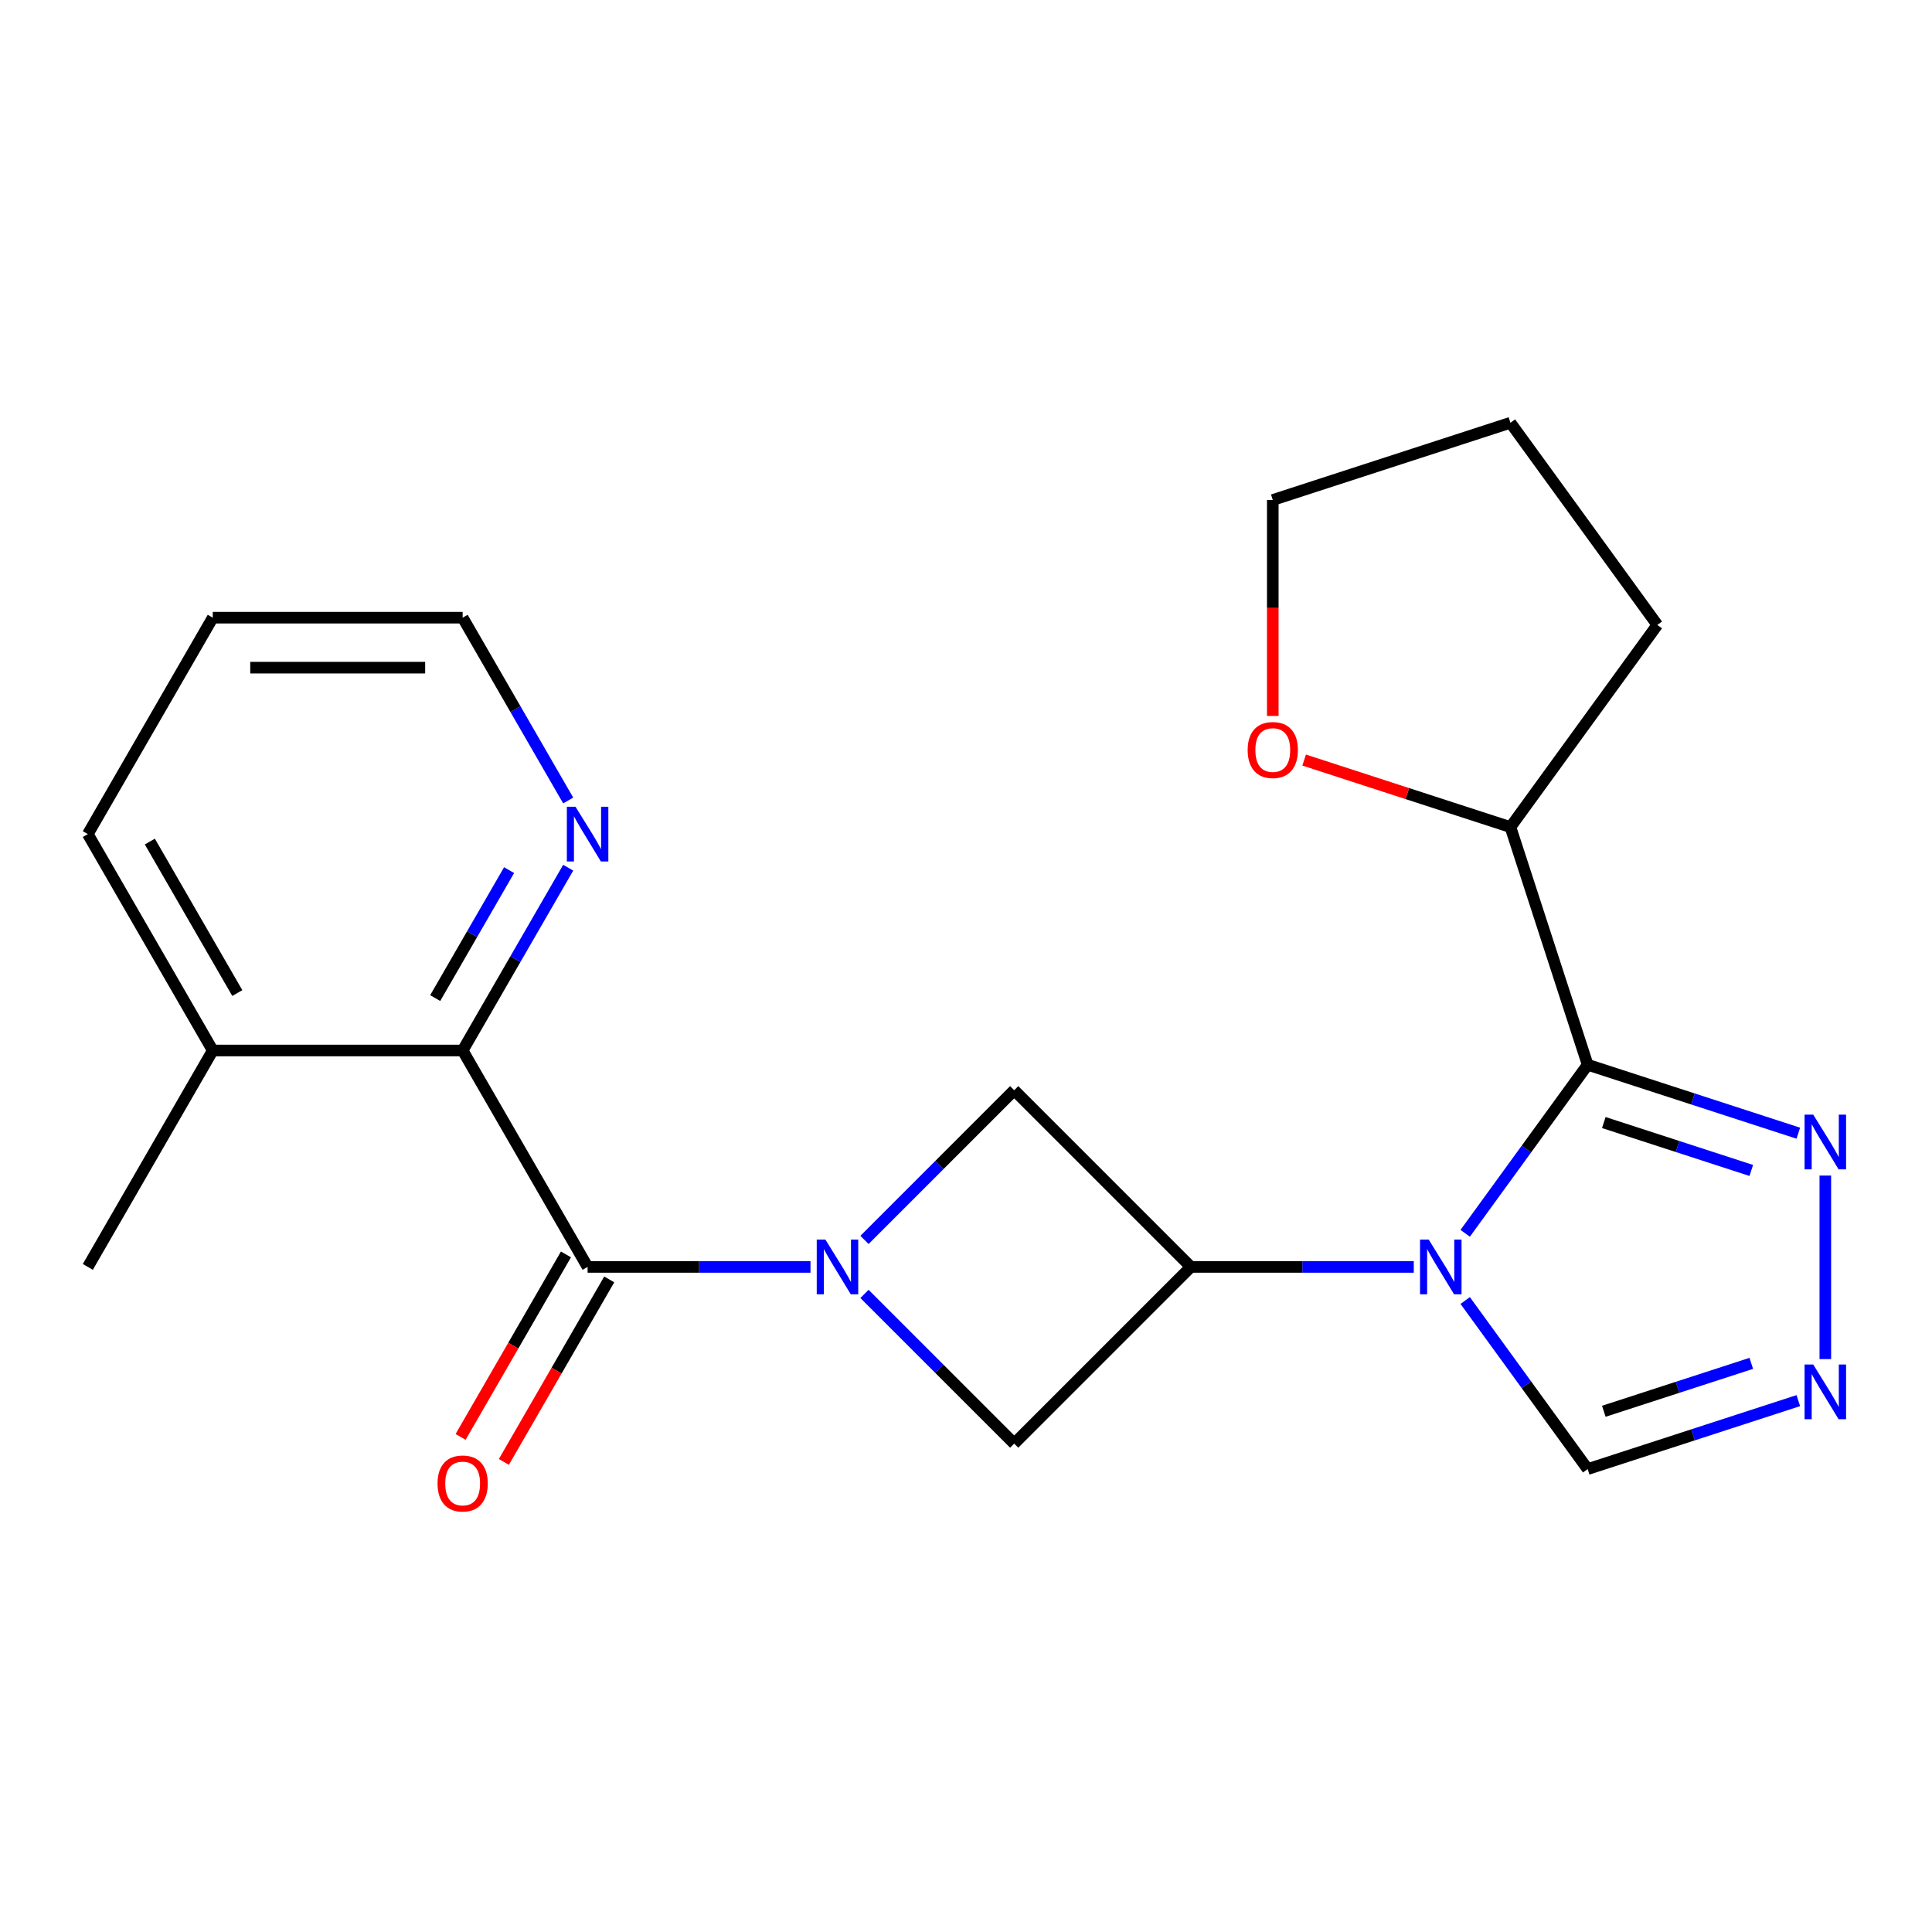<?xml version='1.0' encoding='iso-8859-1'?>
<svg version='1.1' baseProfile='full'
              xmlns='http://www.w3.org/2000/svg'
                      xmlns:rdkit='http://www.rdkit.org/xml'
                      xmlns:xlink='http://www.w3.org/1999/xlink'
                  xml:space='preserve'
width='1000px' height='1000px' viewBox='0 0 1000 1000'>
<!-- END OF HEADER -->
<rect style='opacity:1.0;fill:#FFFFFF;stroke:none' width='1000' height='1000' x='0' y='0'> </rect>
<path class='bond-0' d='M 758.382,638.358 L 790.076,594.735' style='fill:none;fill-rule:evenodd;stroke:#0000FF;stroke-width:6px;stroke-linecap:butt;stroke-linejoin:miter;stroke-opacity:1' />
<path class='bond-0' d='M 790.076,594.735 L 821.771,551.111' style='fill:none;fill-rule:evenodd;stroke:#000000;stroke-width:6px;stroke-linecap:butt;stroke-linejoin:miter;stroke-opacity:1' />
<path class='bond-3' d='M 731.771,655.752 L 674.086,655.752' style='fill:none;fill-rule:evenodd;stroke:#0000FF;stroke-width:6px;stroke-linecap:butt;stroke-linejoin:miter;stroke-opacity:1' />
<path class='bond-3' d='M 674.086,655.752 L 616.402,655.752' style='fill:none;fill-rule:evenodd;stroke:#000000;stroke-width:6px;stroke-linecap:butt;stroke-linejoin:miter;stroke-opacity:1' />
<path class='bond-9' d='M 758.382,673.145 L 790.076,716.769' style='fill:none;fill-rule:evenodd;stroke:#0000FF;stroke-width:6px;stroke-linecap:butt;stroke-linejoin:miter;stroke-opacity:1' />
<path class='bond-9' d='M 790.076,716.769 L 821.771,760.392' style='fill:none;fill-rule:evenodd;stroke:#000000;stroke-width:6px;stroke-linecap:butt;stroke-linejoin:miter;stroke-opacity:1' />
<path class='bond-4' d='M 821.771,551.111 L 876.29,568.825' style='fill:none;fill-rule:evenodd;stroke:#000000;stroke-width:6px;stroke-linecap:butt;stroke-linejoin:miter;stroke-opacity:1' />
<path class='bond-4' d='M 876.29,568.825 L 930.809,586.54' style='fill:none;fill-rule:evenodd;stroke:#0000FF;stroke-width:6px;stroke-linecap:butt;stroke-linejoin:miter;stroke-opacity:1' />
<path class='bond-4' d='M 830.133,581.028 L 868.296,593.428' style='fill:none;fill-rule:evenodd;stroke:#000000;stroke-width:6px;stroke-linecap:butt;stroke-linejoin:miter;stroke-opacity:1' />
<path class='bond-4' d='M 868.296,593.428 L 906.46,605.828' style='fill:none;fill-rule:evenodd;stroke:#0000FF;stroke-width:6px;stroke-linecap:butt;stroke-linejoin:miter;stroke-opacity:1' />
<path class='bond-10' d='M 821.771,551.111 L 781.801,428.099' style='fill:none;fill-rule:evenodd;stroke:#000000;stroke-width:6px;stroke-linecap:butt;stroke-linejoin:miter;stroke-opacity:1' />
<path class='bond-1' d='M 447.457,669.725 L 486.2,708.468' style='fill:none;fill-rule:evenodd;stroke:#0000FF;stroke-width:6px;stroke-linecap:butt;stroke-linejoin:miter;stroke-opacity:1' />
<path class='bond-1' d='M 486.2,708.468 L 524.943,747.211' style='fill:none;fill-rule:evenodd;stroke:#000000;stroke-width:6px;stroke-linecap:butt;stroke-linejoin:miter;stroke-opacity:1' />
<path class='bond-2' d='M 419.51,655.752 L 361.825,655.752' style='fill:none;fill-rule:evenodd;stroke:#0000FF;stroke-width:6px;stroke-linecap:butt;stroke-linejoin:miter;stroke-opacity:1' />
<path class='bond-2' d='M 361.825,655.752 L 304.14,655.752' style='fill:none;fill-rule:evenodd;stroke:#000000;stroke-width:6px;stroke-linecap:butt;stroke-linejoin:miter;stroke-opacity:1' />
<path class='bond-23' d='M 447.457,641.778 L 486.2,603.035' style='fill:none;fill-rule:evenodd;stroke:#0000FF;stroke-width:6px;stroke-linecap:butt;stroke-linejoin:miter;stroke-opacity:1' />
<path class='bond-23' d='M 486.2,603.035 L 524.943,564.292' style='fill:none;fill-rule:evenodd;stroke:#000000;stroke-width:6px;stroke-linecap:butt;stroke-linejoin:miter;stroke-opacity:1' />
<path class='bond-6' d='M 304.14,655.752 L 239.469,543.737' style='fill:none;fill-rule:evenodd;stroke:#000000;stroke-width:6px;stroke-linecap:butt;stroke-linejoin:miter;stroke-opacity:1' />
<path class='bond-12' d='M 292.939,649.285 L 265.67,696.515' style='fill:none;fill-rule:evenodd;stroke:#000000;stroke-width:6px;stroke-linecap:butt;stroke-linejoin:miter;stroke-opacity:1' />
<path class='bond-12' d='M 265.67,696.515 L 238.402,743.745' style='fill:none;fill-rule:evenodd;stroke:#FF0000;stroke-width:6px;stroke-linecap:butt;stroke-linejoin:miter;stroke-opacity:1' />
<path class='bond-12' d='M 315.342,662.219 L 288.073,709.449' style='fill:none;fill-rule:evenodd;stroke:#000000;stroke-width:6px;stroke-linecap:butt;stroke-linejoin:miter;stroke-opacity:1' />
<path class='bond-12' d='M 288.073,709.449 L 260.805,756.679' style='fill:none;fill-rule:evenodd;stroke:#FF0000;stroke-width:6px;stroke-linecap:butt;stroke-linejoin:miter;stroke-opacity:1' />
<path class='bond-7' d='M 616.402,655.752 L 524.943,564.292' style='fill:none;fill-rule:evenodd;stroke:#000000;stroke-width:6px;stroke-linecap:butt;stroke-linejoin:miter;stroke-opacity:1' />
<path class='bond-8' d='M 616.402,655.752 L 524.943,747.211' style='fill:none;fill-rule:evenodd;stroke:#000000;stroke-width:6px;stroke-linecap:butt;stroke-linejoin:miter;stroke-opacity:1' />
<path class='bond-22' d='M 944.783,608.474 L 944.783,703.464' style='fill:none;fill-rule:evenodd;stroke:#0000FF;stroke-width:6px;stroke-linecap:butt;stroke-linejoin:miter;stroke-opacity:1' />
<path class='bond-5' d='M 930.809,724.963 L 876.29,742.678' style='fill:none;fill-rule:evenodd;stroke:#0000FF;stroke-width:6px;stroke-linecap:butt;stroke-linejoin:miter;stroke-opacity:1' />
<path class='bond-5' d='M 876.29,742.678 L 821.771,760.392' style='fill:none;fill-rule:evenodd;stroke:#000000;stroke-width:6px;stroke-linecap:butt;stroke-linejoin:miter;stroke-opacity:1' />
<path class='bond-5' d='M 906.46,705.675 L 868.296,718.075' style='fill:none;fill-rule:evenodd;stroke:#0000FF;stroke-width:6px;stroke-linecap:butt;stroke-linejoin:miter;stroke-opacity:1' />
<path class='bond-5' d='M 868.296,718.075 L 830.133,730.475' style='fill:none;fill-rule:evenodd;stroke:#000000;stroke-width:6px;stroke-linecap:butt;stroke-linejoin:miter;stroke-opacity:1' />
<path class='bond-11' d='M 239.469,543.737 L 266.784,496.427' style='fill:none;fill-rule:evenodd;stroke:#000000;stroke-width:6px;stroke-linecap:butt;stroke-linejoin:miter;stroke-opacity:1' />
<path class='bond-11' d='M 266.784,496.427 L 294.098,449.117' style='fill:none;fill-rule:evenodd;stroke:#0000FF;stroke-width:6px;stroke-linecap:butt;stroke-linejoin:miter;stroke-opacity:1' />
<path class='bond-11' d='M 225.26,516.61 L 244.381,483.493' style='fill:none;fill-rule:evenodd;stroke:#000000;stroke-width:6px;stroke-linecap:butt;stroke-linejoin:miter;stroke-opacity:1' />
<path class='bond-11' d='M 244.381,483.493 L 263.501,450.376' style='fill:none;fill-rule:evenodd;stroke:#0000FF;stroke-width:6px;stroke-linecap:butt;stroke-linejoin:miter;stroke-opacity:1' />
<path class='bond-13' d='M 239.469,543.737 L 110.126,543.737' style='fill:none;fill-rule:evenodd;stroke:#000000;stroke-width:6px;stroke-linecap:butt;stroke-linejoin:miter;stroke-opacity:1' />
<path class='bond-14' d='M 781.801,428.099 L 728.412,410.751' style='fill:none;fill-rule:evenodd;stroke:#000000;stroke-width:6px;stroke-linecap:butt;stroke-linejoin:miter;stroke-opacity:1' />
<path class='bond-14' d='M 728.412,410.751 L 675.023,393.404' style='fill:none;fill-rule:evenodd;stroke:#FF0000;stroke-width:6px;stroke-linecap:butt;stroke-linejoin:miter;stroke-opacity:1' />
<path class='bond-18' d='M 781.801,428.099 L 857.827,323.458' style='fill:none;fill-rule:evenodd;stroke:#000000;stroke-width:6px;stroke-linecap:butt;stroke-linejoin:miter;stroke-opacity:1' />
<path class='bond-15' d='M 294.098,414.33 L 266.784,367.019' style='fill:none;fill-rule:evenodd;stroke:#0000FF;stroke-width:6px;stroke-linecap:butt;stroke-linejoin:miter;stroke-opacity:1' />
<path class='bond-15' d='M 266.784,367.019 L 239.469,319.709' style='fill:none;fill-rule:evenodd;stroke:#000000;stroke-width:6px;stroke-linecap:butt;stroke-linejoin:miter;stroke-opacity:1' />
<path class='bond-17' d='M 110.126,543.737 L 45.455,655.752' style='fill:none;fill-rule:evenodd;stroke:#000000;stroke-width:6px;stroke-linecap:butt;stroke-linejoin:miter;stroke-opacity:1' />
<path class='bond-19' d='M 110.126,543.737 L 45.455,431.723' style='fill:none;fill-rule:evenodd;stroke:#000000;stroke-width:6px;stroke-linecap:butt;stroke-linejoin:miter;stroke-opacity:1' />
<path class='bond-19' d='M 122.828,514.001 L 77.558,435.591' style='fill:none;fill-rule:evenodd;stroke:#000000;stroke-width:6px;stroke-linecap:butt;stroke-linejoin:miter;stroke-opacity:1' />
<path class='bond-16' d='M 658.789,370.576 L 658.789,314.681' style='fill:none;fill-rule:evenodd;stroke:#FF0000;stroke-width:6px;stroke-linecap:butt;stroke-linejoin:miter;stroke-opacity:1' />
<path class='bond-16' d='M 658.789,314.681 L 658.789,258.787' style='fill:none;fill-rule:evenodd;stroke:#000000;stroke-width:6px;stroke-linecap:butt;stroke-linejoin:miter;stroke-opacity:1' />
<path class='bond-25' d='M 239.469,319.709 L 110.126,319.709' style='fill:none;fill-rule:evenodd;stroke:#000000;stroke-width:6px;stroke-linecap:butt;stroke-linejoin:miter;stroke-opacity:1' />
<path class='bond-25' d='M 220.067,345.578 L 129.527,345.578' style='fill:none;fill-rule:evenodd;stroke:#000000;stroke-width:6px;stroke-linecap:butt;stroke-linejoin:miter;stroke-opacity:1' />
<path class='bond-24' d='M 658.789,258.787 L 781.801,218.817' style='fill:none;fill-rule:evenodd;stroke:#000000;stroke-width:6px;stroke-linecap:butt;stroke-linejoin:miter;stroke-opacity:1' />
<path class='bond-21' d='M 857.827,323.458 L 781.801,218.817' style='fill:none;fill-rule:evenodd;stroke:#000000;stroke-width:6px;stroke-linecap:butt;stroke-linejoin:miter;stroke-opacity:1' />
<path class='bond-20' d='M 45.455,431.723 L 110.126,319.709' style='fill:none;fill-rule:evenodd;stroke:#000000;stroke-width:6px;stroke-linecap:butt;stroke-linejoin:miter;stroke-opacity:1' />
<path  class='atom-0' d='M 739.485 641.592
L 748.765 656.592
Q 749.685 658.072, 751.165 660.752
Q 752.645 663.432, 752.725 663.592
L 752.725 641.592
L 756.485 641.592
L 756.485 669.912
L 752.605 669.912
L 742.645 653.512
Q 741.485 651.592, 740.245 649.392
Q 739.045 647.192, 738.685 646.512
L 738.685 669.912
L 735.005 669.912
L 735.005 641.592
L 739.485 641.592
' fill='#0000FF'/>
<path  class='atom-2' d='M 427.223 641.592
L 436.503 656.592
Q 437.423 658.072, 438.903 660.752
Q 440.383 663.432, 440.463 663.592
L 440.463 641.592
L 444.223 641.592
L 444.223 669.912
L 440.343 669.912
L 430.383 653.512
Q 429.223 651.592, 427.983 649.392
Q 426.783 647.192, 426.423 646.512
L 426.423 669.912
L 422.743 669.912
L 422.743 641.592
L 427.223 641.592
' fill='#0000FF'/>
<path  class='atom-5' d='M 938.523 576.92
L 947.803 591.92
Q 948.723 593.4, 950.203 596.08
Q 951.683 598.76, 951.763 598.92
L 951.763 576.92
L 955.523 576.92
L 955.523 605.24
L 951.643 605.24
L 941.683 588.84
Q 940.523 586.92, 939.283 584.72
Q 938.083 582.52, 937.723 581.84
L 937.723 605.24
L 934.043 605.24
L 934.043 576.92
L 938.523 576.92
' fill='#0000FF'/>
<path  class='atom-6' d='M 938.523 706.263
L 947.803 721.263
Q 948.723 722.743, 950.203 725.423
Q 951.683 728.103, 951.763 728.263
L 951.763 706.263
L 955.523 706.263
L 955.523 734.583
L 951.643 734.583
L 941.683 718.183
Q 940.523 716.263, 939.283 714.063
Q 938.083 711.863, 937.723 711.183
L 937.723 734.583
L 934.043 734.583
L 934.043 706.263
L 938.523 706.263
' fill='#0000FF'/>
<path  class='atom-12' d='M 297.88 417.563
L 307.16 432.563
Q 308.08 434.043, 309.56 436.723
Q 311.04 439.403, 311.12 439.563
L 311.12 417.563
L 314.88 417.563
L 314.88 445.883
L 311 445.883
L 301.04 429.483
Q 299.88 427.563, 298.64 425.363
Q 297.44 423.163, 297.08 422.483
L 297.08 445.883
L 293.4 445.883
L 293.4 417.563
L 297.88 417.563
' fill='#0000FF'/>
<path  class='atom-13' d='M 226.469 767.846
Q 226.469 761.046, 229.829 757.246
Q 233.189 753.446, 239.469 753.446
Q 245.749 753.446, 249.109 757.246
Q 252.469 761.046, 252.469 767.846
Q 252.469 774.726, 249.069 778.646
Q 245.669 782.526, 239.469 782.526
Q 233.229 782.526, 229.829 778.646
Q 226.469 774.766, 226.469 767.846
M 239.469 779.326
Q 243.789 779.326, 246.109 776.446
Q 248.469 773.526, 248.469 767.846
Q 248.469 762.286, 246.109 759.486
Q 243.789 756.646, 239.469 756.646
Q 235.149 756.646, 232.789 759.446
Q 230.469 762.246, 230.469 767.846
Q 230.469 773.566, 232.789 776.446
Q 235.149 779.326, 239.469 779.326
' fill='#FF0000'/>
<path  class='atom-15' d='M 645.789 388.209
Q 645.789 381.409, 649.149 377.609
Q 652.509 373.809, 658.789 373.809
Q 665.069 373.809, 668.429 377.609
Q 671.789 381.409, 671.789 388.209
Q 671.789 395.089, 668.389 399.009
Q 664.989 402.889, 658.789 402.889
Q 652.549 402.889, 649.149 399.009
Q 645.789 395.129, 645.789 388.209
M 658.789 399.689
Q 663.109 399.689, 665.429 396.809
Q 667.789 393.889, 667.789 388.209
Q 667.789 382.649, 665.429 379.849
Q 663.109 377.009, 658.789 377.009
Q 654.469 377.009, 652.109 379.809
Q 649.789 382.609, 649.789 388.209
Q 649.789 393.929, 652.109 396.809
Q 654.469 399.689, 658.789 399.689
' fill='#FF0000'/>
</svg>
